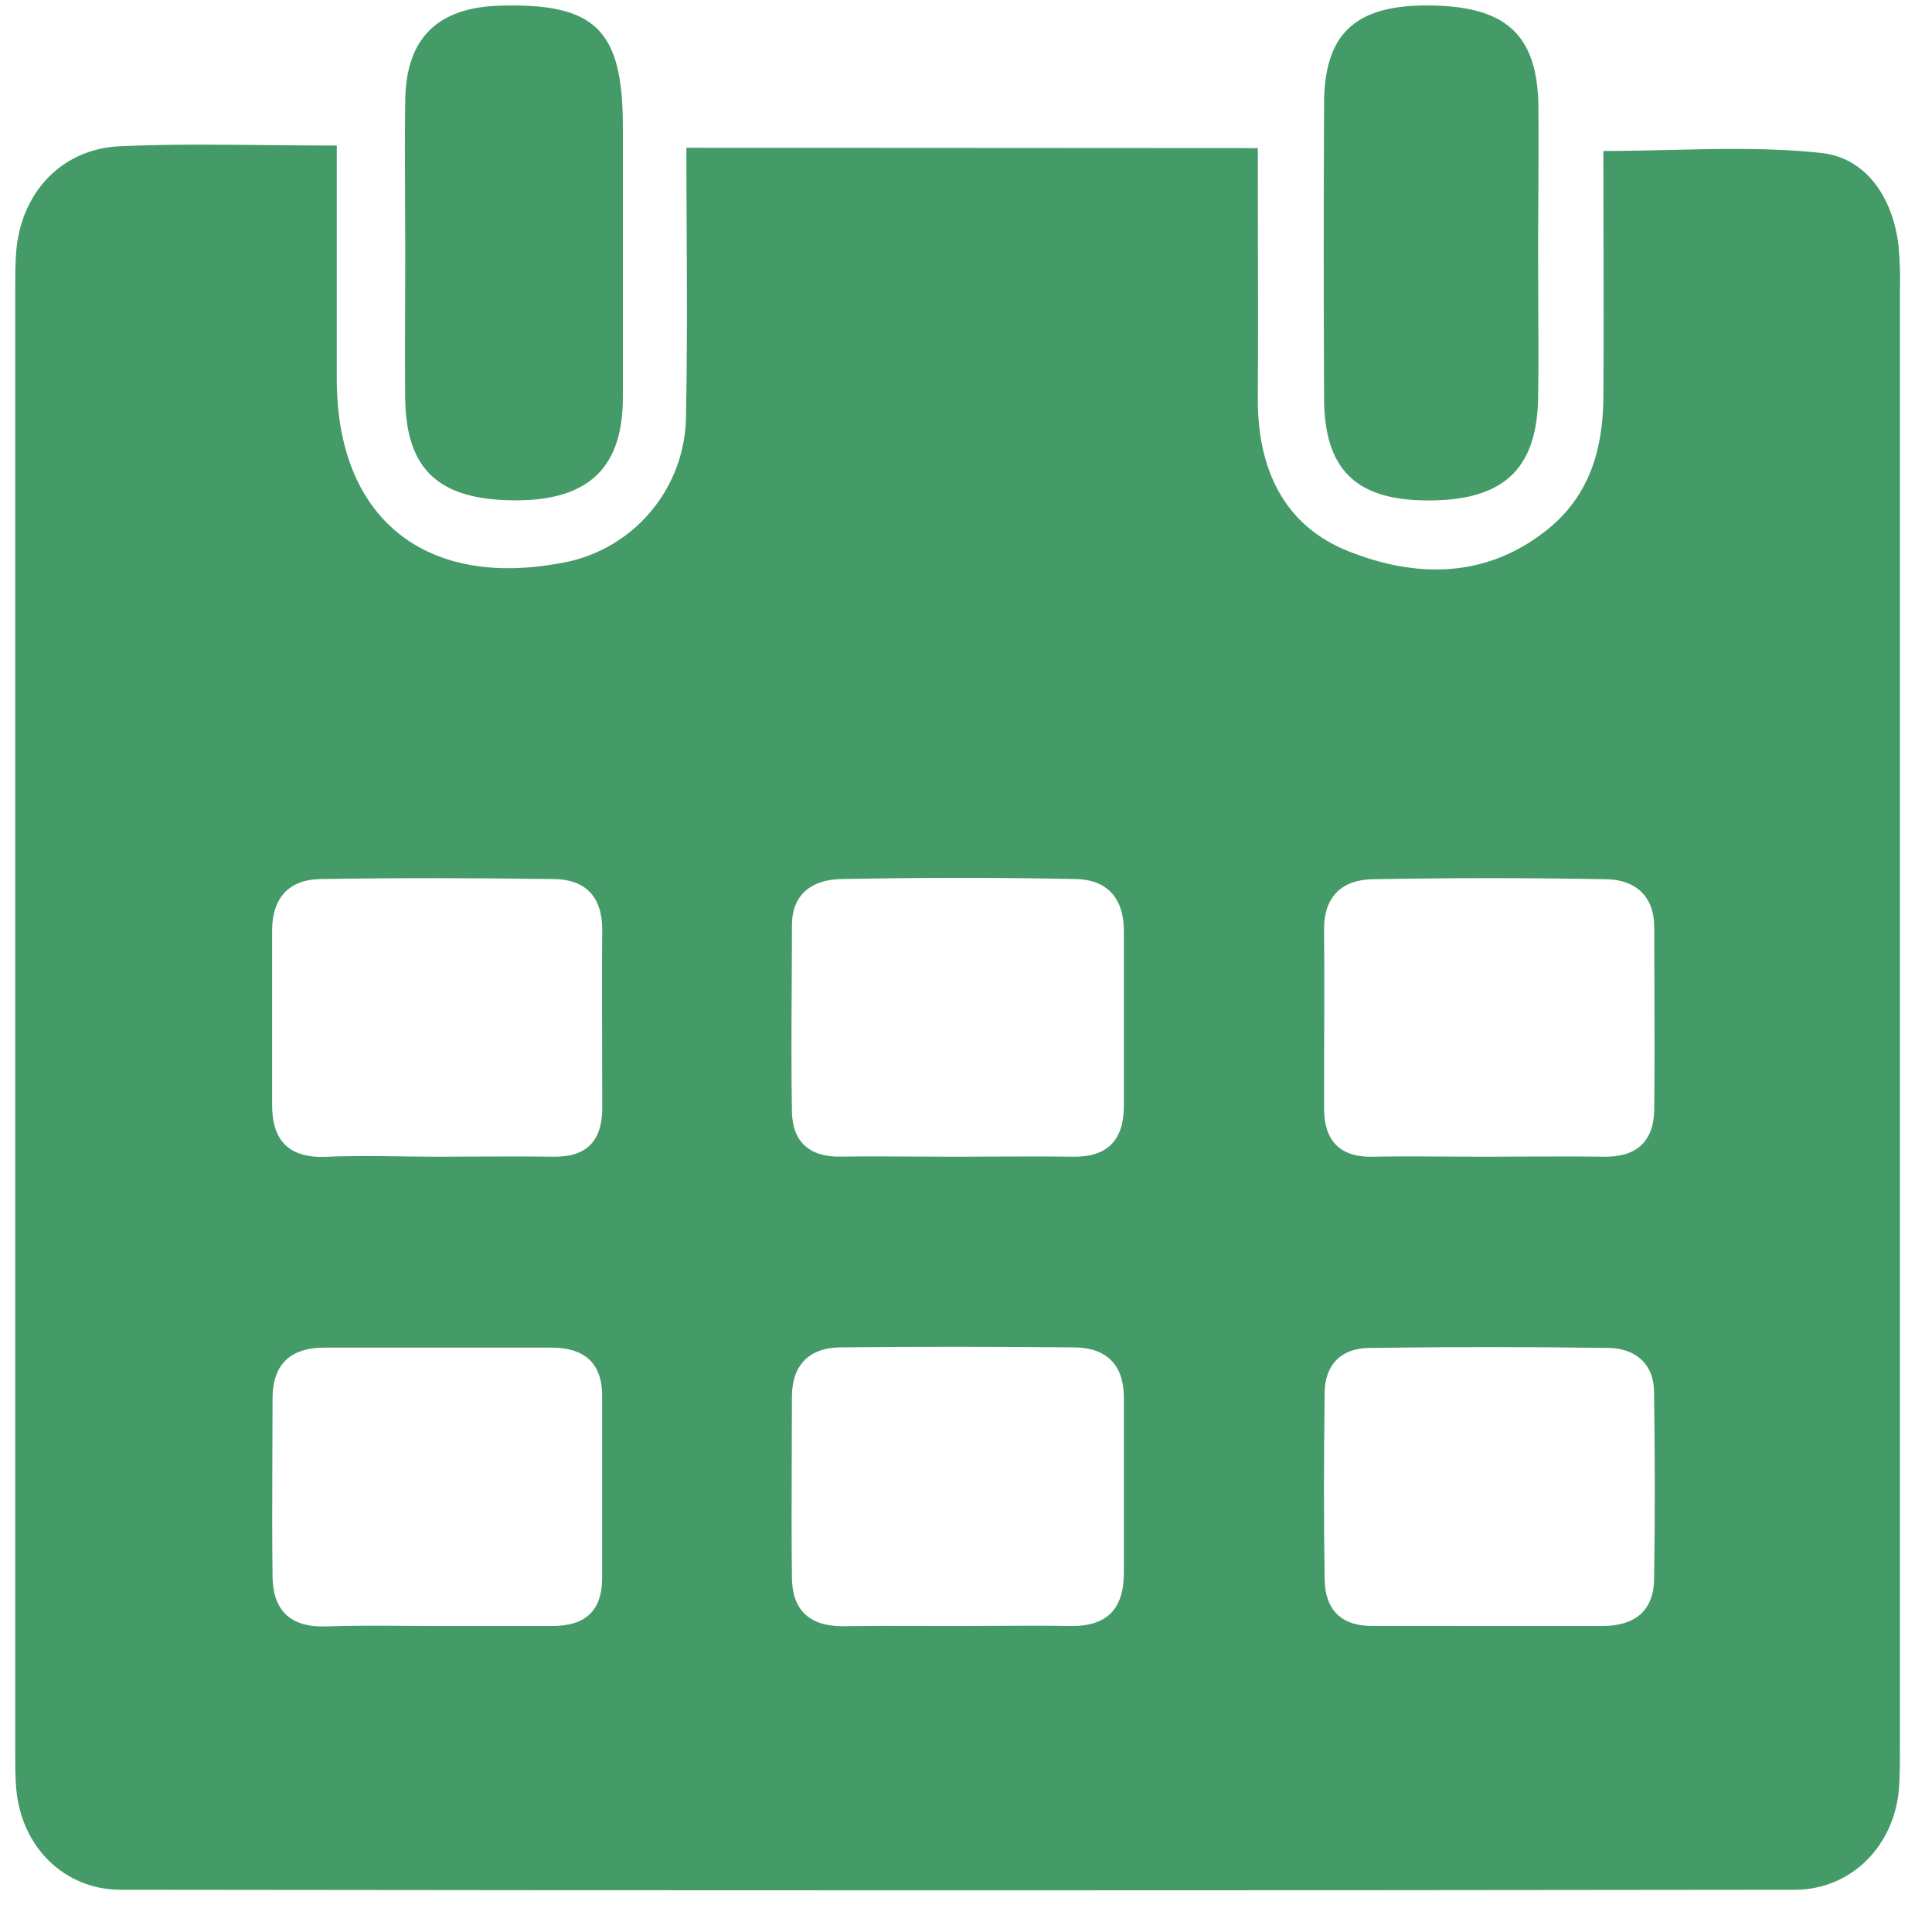 <?xml version="1.0" encoding="UTF-8"?> <svg xmlns="http://www.w3.org/2000/svg" width="41" height="41" viewBox="0 0 41 41" fill="none"><path fill-rule="evenodd" clip-rule="evenodd" d="M8.596 4.245V4.245V4.245C8.593 3.531 8.589 2.817 8.6 2.103C8.625 0.803 9.292 0.159 10.605 0.12C12.634 0.061 13.218 0.627 13.218 2.688V8.436C13.218 9.929 12.487 10.617 10.951 10.618C9.317 10.618 8.615 9.978 8.598 8.441C8.592 7.699 8.595 6.954 8.598 6.21V6.21C8.599 5.911 8.6 5.613 8.6 5.315C8.6 4.958 8.598 4.602 8.596 4.245ZM26.695 4.943V4.944C26.698 6.12 26.7 7.278 26.693 8.434C26.681 9.92 27.224 11.149 28.625 11.702C30.059 12.27 31.555 12.28 32.854 11.225C33.733 10.512 34.018 9.525 34.026 8.444C34.035 7.281 34.032 6.118 34.029 4.954V4.953L34.029 4.949C34.028 4.368 34.026 3.786 34.026 3.204C34.496 3.204 34.964 3.193 35.429 3.182C36.519 3.156 37.595 3.131 38.656 3.247C39.603 3.352 40.155 4.184 40.285 5.171C40.319 5.508 40.33 5.847 40.319 6.186V37.123V37.123C40.319 37.406 40.319 37.688 40.298 37.969C40.197 39.167 39.292 40.102 38.089 40.104C26.248 40.12 14.407 40.12 2.566 40.104C1.359 40.104 0.459 39.191 0.347 37.982C0.323 37.73 0.323 37.476 0.323 37.222L0.323 37.137V6.12V6.12C0.323 5.868 0.323 5.613 0.342 5.361C0.435 4.105 1.289 3.163 2.541 3.104C3.567 3.057 4.597 3.068 5.671 3.079H5.671C6.153 3.084 6.643 3.089 7.147 3.089V4.353V8.072C7.157 10.962 8.974 12.468 11.836 11.961C12.597 11.847 13.292 11.463 13.792 10.878C14.292 10.294 14.564 9.548 14.558 8.779C14.585 7.491 14.578 6.203 14.572 4.893V4.893V4.893C14.569 4.312 14.566 3.727 14.566 3.136L26.693 3.143C26.693 3.749 26.694 4.348 26.695 4.943ZM20.307 24.547C20.58 24.547 20.852 24.546 21.124 24.544C21.669 24.542 22.214 24.539 22.759 24.547C23.505 24.562 23.848 24.194 23.85 23.474V19.754C23.85 19.059 23.494 18.669 22.835 18.655C21.174 18.62 19.511 18.623 17.85 18.655C17.264 18.666 16.809 18.95 16.806 19.629C16.806 20.07 16.803 20.511 16.801 20.951V20.951V20.952C16.796 21.834 16.791 22.716 16.806 23.597C16.819 24.231 17.18 24.559 17.843 24.545C18.386 24.538 18.923 24.541 19.457 24.544H19.458C19.741 24.546 20.025 24.547 20.307 24.547ZM20.345 34.506C20.608 34.506 20.871 34.505 21.134 34.503H21.134C21.66 34.5 22.186 34.497 22.713 34.506C23.503 34.52 23.85 34.134 23.85 33.377V29.658C23.85 28.968 23.483 28.601 22.809 28.594C21.146 28.579 19.484 28.576 17.821 28.594C17.198 28.603 16.818 28.944 16.806 29.609C16.806 30.04 16.804 30.472 16.802 30.904C16.799 31.768 16.796 32.633 16.806 33.497C16.816 34.173 17.186 34.511 17.883 34.511C18.481 34.502 19.073 34.503 19.664 34.505H19.665C19.892 34.506 20.118 34.506 20.345 34.506ZM32.345 24.544H32.345C32.908 24.542 33.47 24.539 34.028 24.547C34.723 24.561 35.095 24.231 35.105 23.548C35.115 22.687 35.112 21.826 35.109 20.965C35.107 20.534 35.105 20.104 35.105 19.673C35.105 19.019 34.706 18.672 34.1 18.659C32.443 18.628 30.785 18.628 29.127 18.659C28.483 18.671 28.092 19.022 28.099 19.729C28.106 20.573 28.103 21.42 28.101 22.263V22.263V22.264C28.1 22.684 28.099 23.103 28.099 23.521C28.099 24.185 28.413 24.566 29.136 24.547C29.663 24.537 30.193 24.54 30.719 24.544C30.98 24.546 31.241 24.547 31.499 24.547C31.781 24.547 32.063 24.546 32.345 24.544ZM9.278 34.506H11.726C12.42 34.506 12.777 34.184 12.778 33.492V29.612C12.778 28.9 12.367 28.598 11.706 28.598H6.895C6.179 28.598 5.787 28.936 5.784 29.673C5.784 30.094 5.782 30.517 5.78 30.939C5.777 31.784 5.773 32.629 5.784 33.468C5.795 34.18 6.169 34.538 6.91 34.515C7.474 34.496 8.035 34.499 8.595 34.503H8.595H8.596C8.824 34.505 9.051 34.506 9.278 34.506ZM31.556 34.506H34.002C34.679 34.506 35.09 34.2 35.102 33.516C35.124 32.195 35.119 30.875 35.102 29.553C35.102 28.946 34.711 28.613 34.131 28.605C32.439 28.582 30.752 28.582 29.07 28.605C28.483 28.605 28.116 28.943 28.111 29.555C28.095 30.875 28.09 32.197 28.111 33.517C28.119 34.143 28.449 34.506 29.112 34.505C29.925 34.503 30.739 34.505 31.554 34.506L31.556 34.506ZM10.113 24.544L10.114 24.544C10.658 24.542 11.201 24.539 11.743 24.547C12.452 24.559 12.778 24.209 12.78 23.523C12.78 23.102 12.779 22.68 12.778 22.258V22.258V22.258C12.775 21.413 12.773 20.568 12.78 19.731C12.78 19.029 12.426 18.666 11.765 18.655C10.107 18.632 8.448 18.628 6.79 18.655C6.132 18.669 5.775 19.056 5.775 19.746V23.453C5.775 24.209 6.135 24.583 6.927 24.549C7.46 24.526 7.992 24.533 8.524 24.54L8.524 24.54C8.783 24.544 9.041 24.547 9.299 24.547C9.57 24.547 9.842 24.546 10.113 24.544ZM32.644 6.373C32.642 6.026 32.641 5.679 32.641 5.332C32.641 4.95 32.643 4.568 32.646 4.186C32.65 3.526 32.654 2.865 32.646 2.203C32.612 0.696 31.918 0.103 30.227 0.116C28.74 0.128 28.099 0.74 28.099 2.206C28.089 4.292 28.089 6.377 28.099 8.461C28.105 9.959 28.772 10.61 30.272 10.62C31.883 10.632 32.612 9.978 32.641 8.456C32.652 7.762 32.648 7.068 32.644 6.373Z" fill="#459B68"></path></svg> 